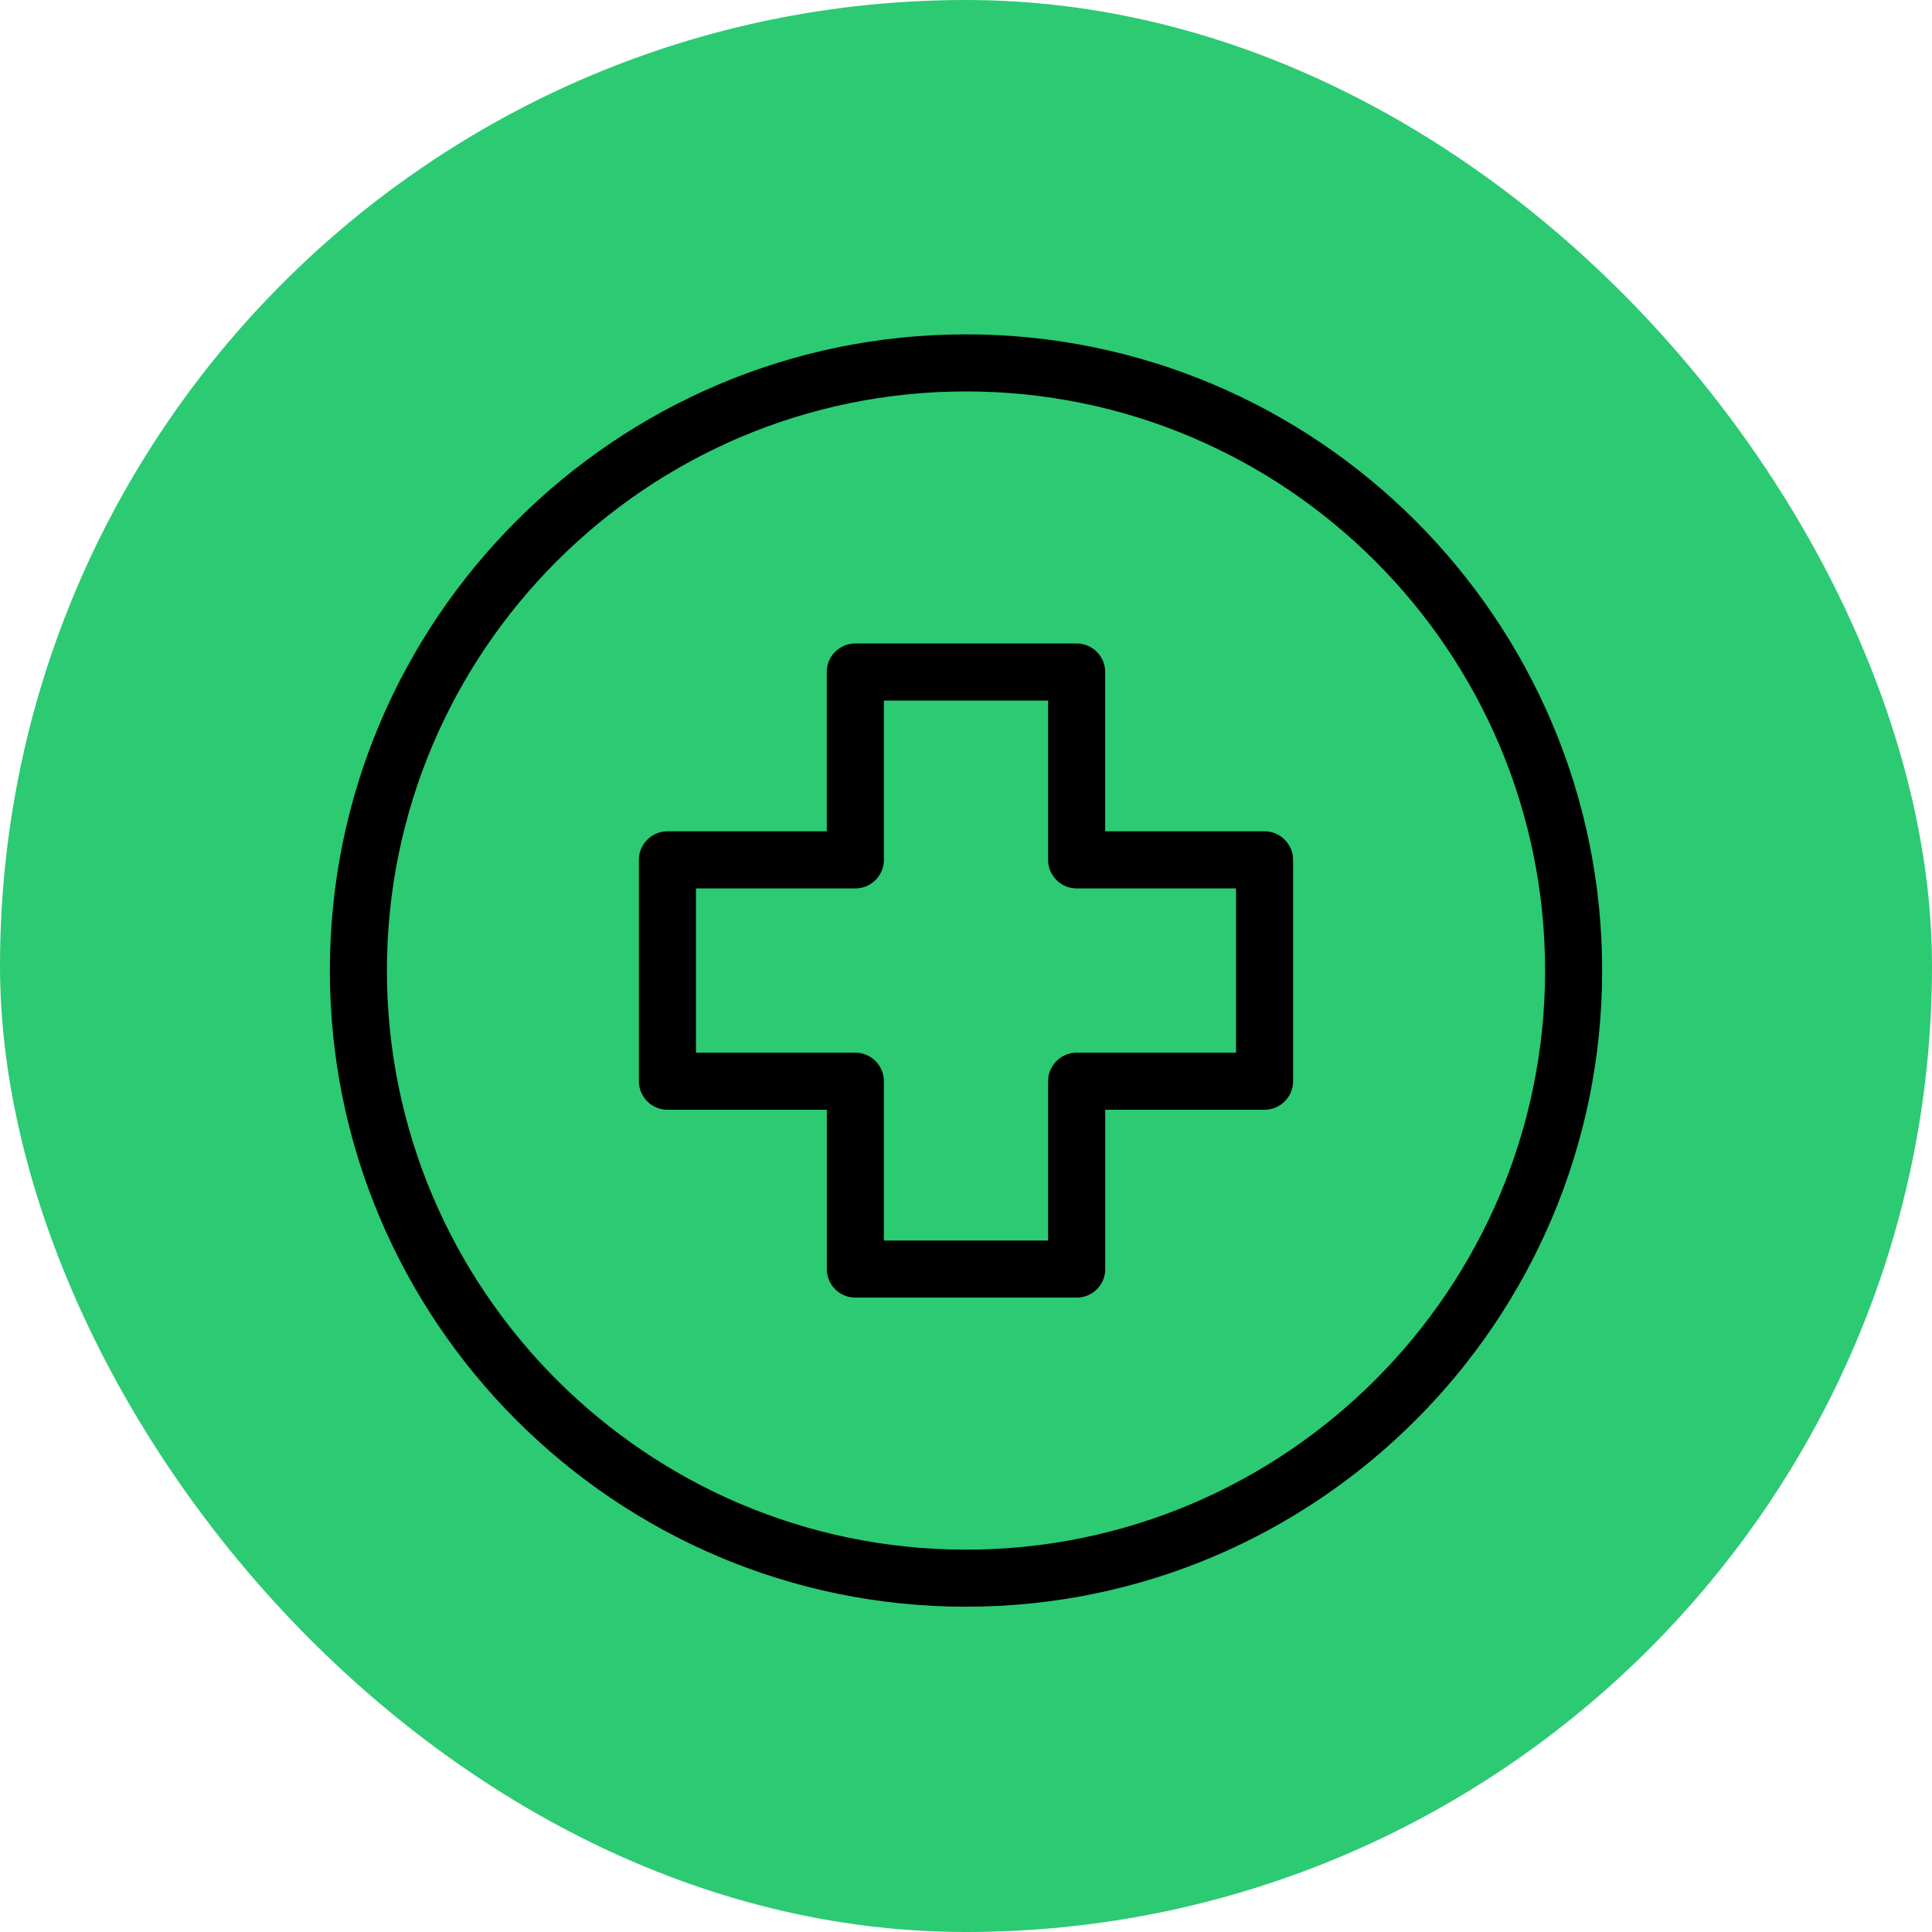 <?xml version="1.0" encoding="UTF-8"?>
<svg width="30px" height="30px" viewBox="0 0 30 30" version="1.1" xmlns="http://www.w3.org/2000/svg" xmlns:xlink="http://www.w3.org/1999/xlink">
    <title>Group 3 Copy</title>
    <g id="Symbols" stroke="none" stroke-width="1" fill="none" fill-rule="evenodd">
        <g id="Header" transform="translate(-341, -100)">
            <g id="Group-3-Copy" transform="translate(341, 100)">
                <rect id="Rectangle-Copy-15" fill="#2CCA73" x="0" y="0" width="30" height="30" rx="15"></rect>
                <g id="botiquin-medico-copy-2" transform="translate(4.5, 4.5)" fill="#000000" fill-rule="nonzero" stroke="#2CCA73" stroke-width="0.6">
                    <path d="M10.5,0.392 C4.888,0.392 0.322,4.958 0.322,10.57 C0.322,16.183 4.888,20.749 10.5,20.749 C16.112,20.749 20.678,16.183 20.678,10.57 C20.678,4.958 16.112,0.392 10.5,0.392 Z M10.5,19.263 C5.707,19.263 1.808,15.363 1.808,10.57 C1.808,5.778 5.707,1.878 10.5,1.878 C15.293,1.878 19.192,5.777 19.192,10.57 C19.192,15.363 15.293,19.263 10.5,19.263 L10.5,19.263 Z" id="Shape"></path>
                    <path d="M15.136,8.109 L12.961,8.109 L12.961,5.935 C12.961,5.524 12.629,5.192 12.218,5.192 L8.782,5.192 C8.371,5.192 8.038,5.524 8.038,5.935 L8.038,8.109 L5.864,8.109 C5.454,8.109 5.121,8.442 5.121,8.852 L5.121,12.289 C5.121,12.699 5.454,13.032 5.864,13.032 L8.039,13.032 L8.039,15.206 C8.039,15.617 8.371,15.949 8.782,15.949 L12.218,15.949 C12.629,15.949 12.962,15.617 12.962,15.206 L12.962,13.032 L15.136,13.032 C15.546,13.032 15.879,12.699 15.879,12.289 L15.879,8.852 C15.879,8.442 15.546,8.109 15.136,8.109 L15.136,8.109 Z M14.393,11.546 L12.218,11.546 C11.808,11.546 11.475,11.879 11.475,12.289 L11.475,14.463 L9.525,14.463 L9.525,12.289 C9.525,11.879 9.192,11.546 8.782,11.546 L6.607,11.546 L6.607,9.595 L8.782,9.595 C9.192,9.595 9.525,9.262 9.525,8.852 L9.525,6.678 L11.475,6.678 L11.475,8.852 C11.475,9.262 11.808,9.595 12.218,9.595 L14.393,9.595 L14.393,11.546 L14.393,11.546 Z" id="Shape"></path>
                </g>
            </g>
        </g>
    </g>
</svg>